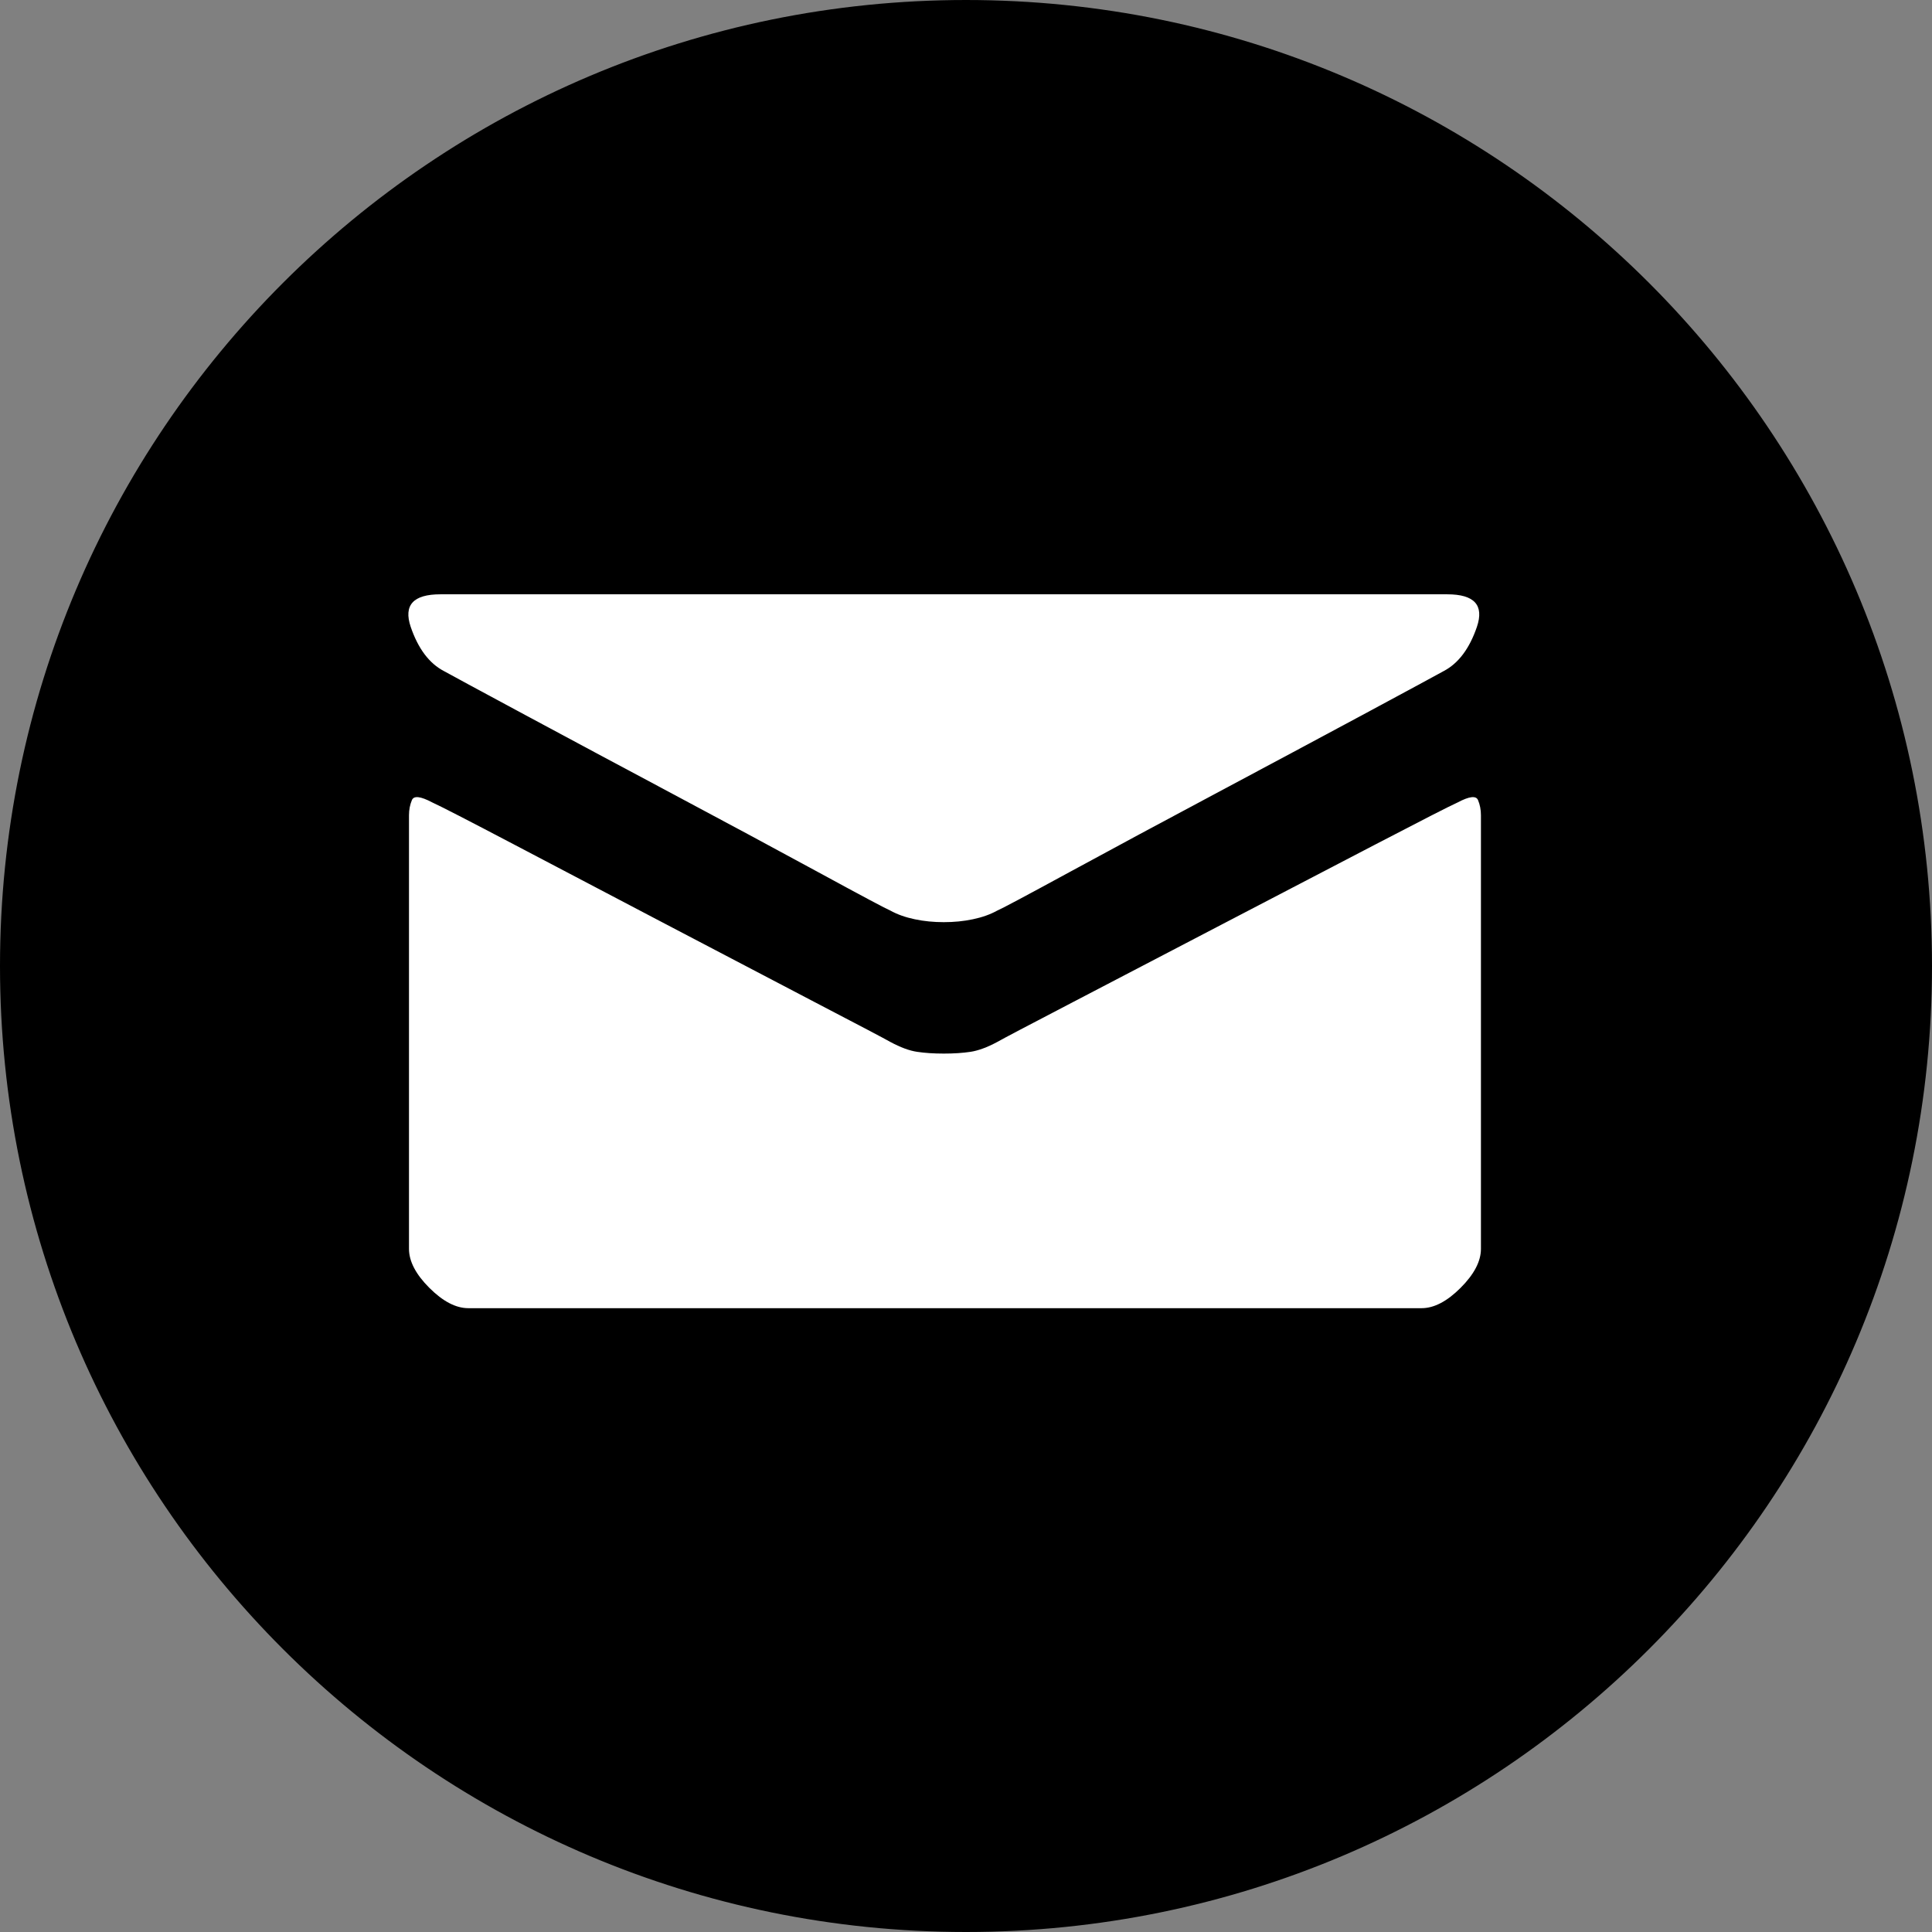 <svg width="36" height="36" viewBox="0 0 36 36" fill="none" xmlns="http://www.w3.org/2000/svg">
<rect x="0" y="0" width="36" height="36" fill="#808080" stroke="none"/>
<path d="M18 35.5C8.335 35.5 0.5 27.665 0.5 18C0.5 8.335 8.335 0.5 18 0.5C27.665 0.5 35.5 8.335 35.5 18C35.5 27.665 27.665 35.5 18 35.5Z" fill="black" stroke="black"/>
<path fill-rule="evenodd" clip-rule="evenodd" d="M27.162 14.952C27.003 15.024 26.487 15.288 25.613 15.743C24.739 16.198 23.797 16.689 22.786 17.216C21.775 17.743 20.847 18.227 20.002 18.668C19.157 19.108 18.684 19.357 18.583 19.415C18.395 19.516 18.229 19.577 18.085 19.599C17.94 19.621 17.774 19.632 17.586 19.632C17.399 19.632 17.233 19.621 17.088 19.599C16.944 19.578 16.778 19.516 16.59 19.415C16.489 19.357 16.016 19.108 15.171 18.668C14.326 18.227 13.402 17.743 12.398 17.216C11.394 16.689 10.459 16.198 9.592 15.743C8.726 15.288 8.213 15.024 8.054 14.952C7.837 14.837 7.711 14.822 7.675 14.909C7.639 14.995 7.621 15.089 7.621 15.19C7.621 15.234 7.621 15.681 7.621 16.534C7.621 17.386 7.621 18.31 7.621 19.307C7.621 20.303 7.621 21.213 7.621 22.036C7.621 22.86 7.621 23.271 7.621 23.271C7.621 23.502 7.747 23.744 8 23.997C8.253 24.25 8.495 24.376 8.726 24.376H26.49C26.721 24.376 26.963 24.25 27.216 23.997C27.469 23.744 27.595 23.502 27.595 23.271C27.595 23.271 27.595 22.86 27.595 22.036C27.595 21.213 27.595 20.303 27.595 19.307C27.595 18.31 27.595 17.386 27.595 16.534C27.595 15.681 27.595 15.234 27.595 15.19C27.595 15.089 27.577 14.995 27.541 14.909C27.505 14.822 27.379 14.837 27.162 14.952H27.162ZM8.271 12.504C8.401 12.576 8.895 12.844 9.755 13.306C10.614 13.768 11.538 14.262 12.528 14.79C13.517 15.317 14.423 15.804 15.247 16.252C16.07 16.7 16.518 16.938 16.59 16.967C16.72 17.039 16.872 17.093 17.045 17.129C17.218 17.166 17.399 17.183 17.586 17.183C17.774 17.183 17.955 17.166 18.128 17.129C18.301 17.093 18.453 17.039 18.583 16.967C18.655 16.938 19.103 16.7 19.926 16.252C20.749 15.804 21.656 15.317 22.645 14.79C23.634 14.262 24.559 13.768 25.418 13.306C26.277 12.844 26.772 12.576 26.902 12.504C27.176 12.36 27.382 12.085 27.52 11.681C27.657 11.276 27.473 11.074 26.967 11.074H8.206C7.7 11.074 7.516 11.276 7.653 11.681C7.791 12.085 7.996 12.36 8.271 12.504Z" fill="white"/>
</svg>
